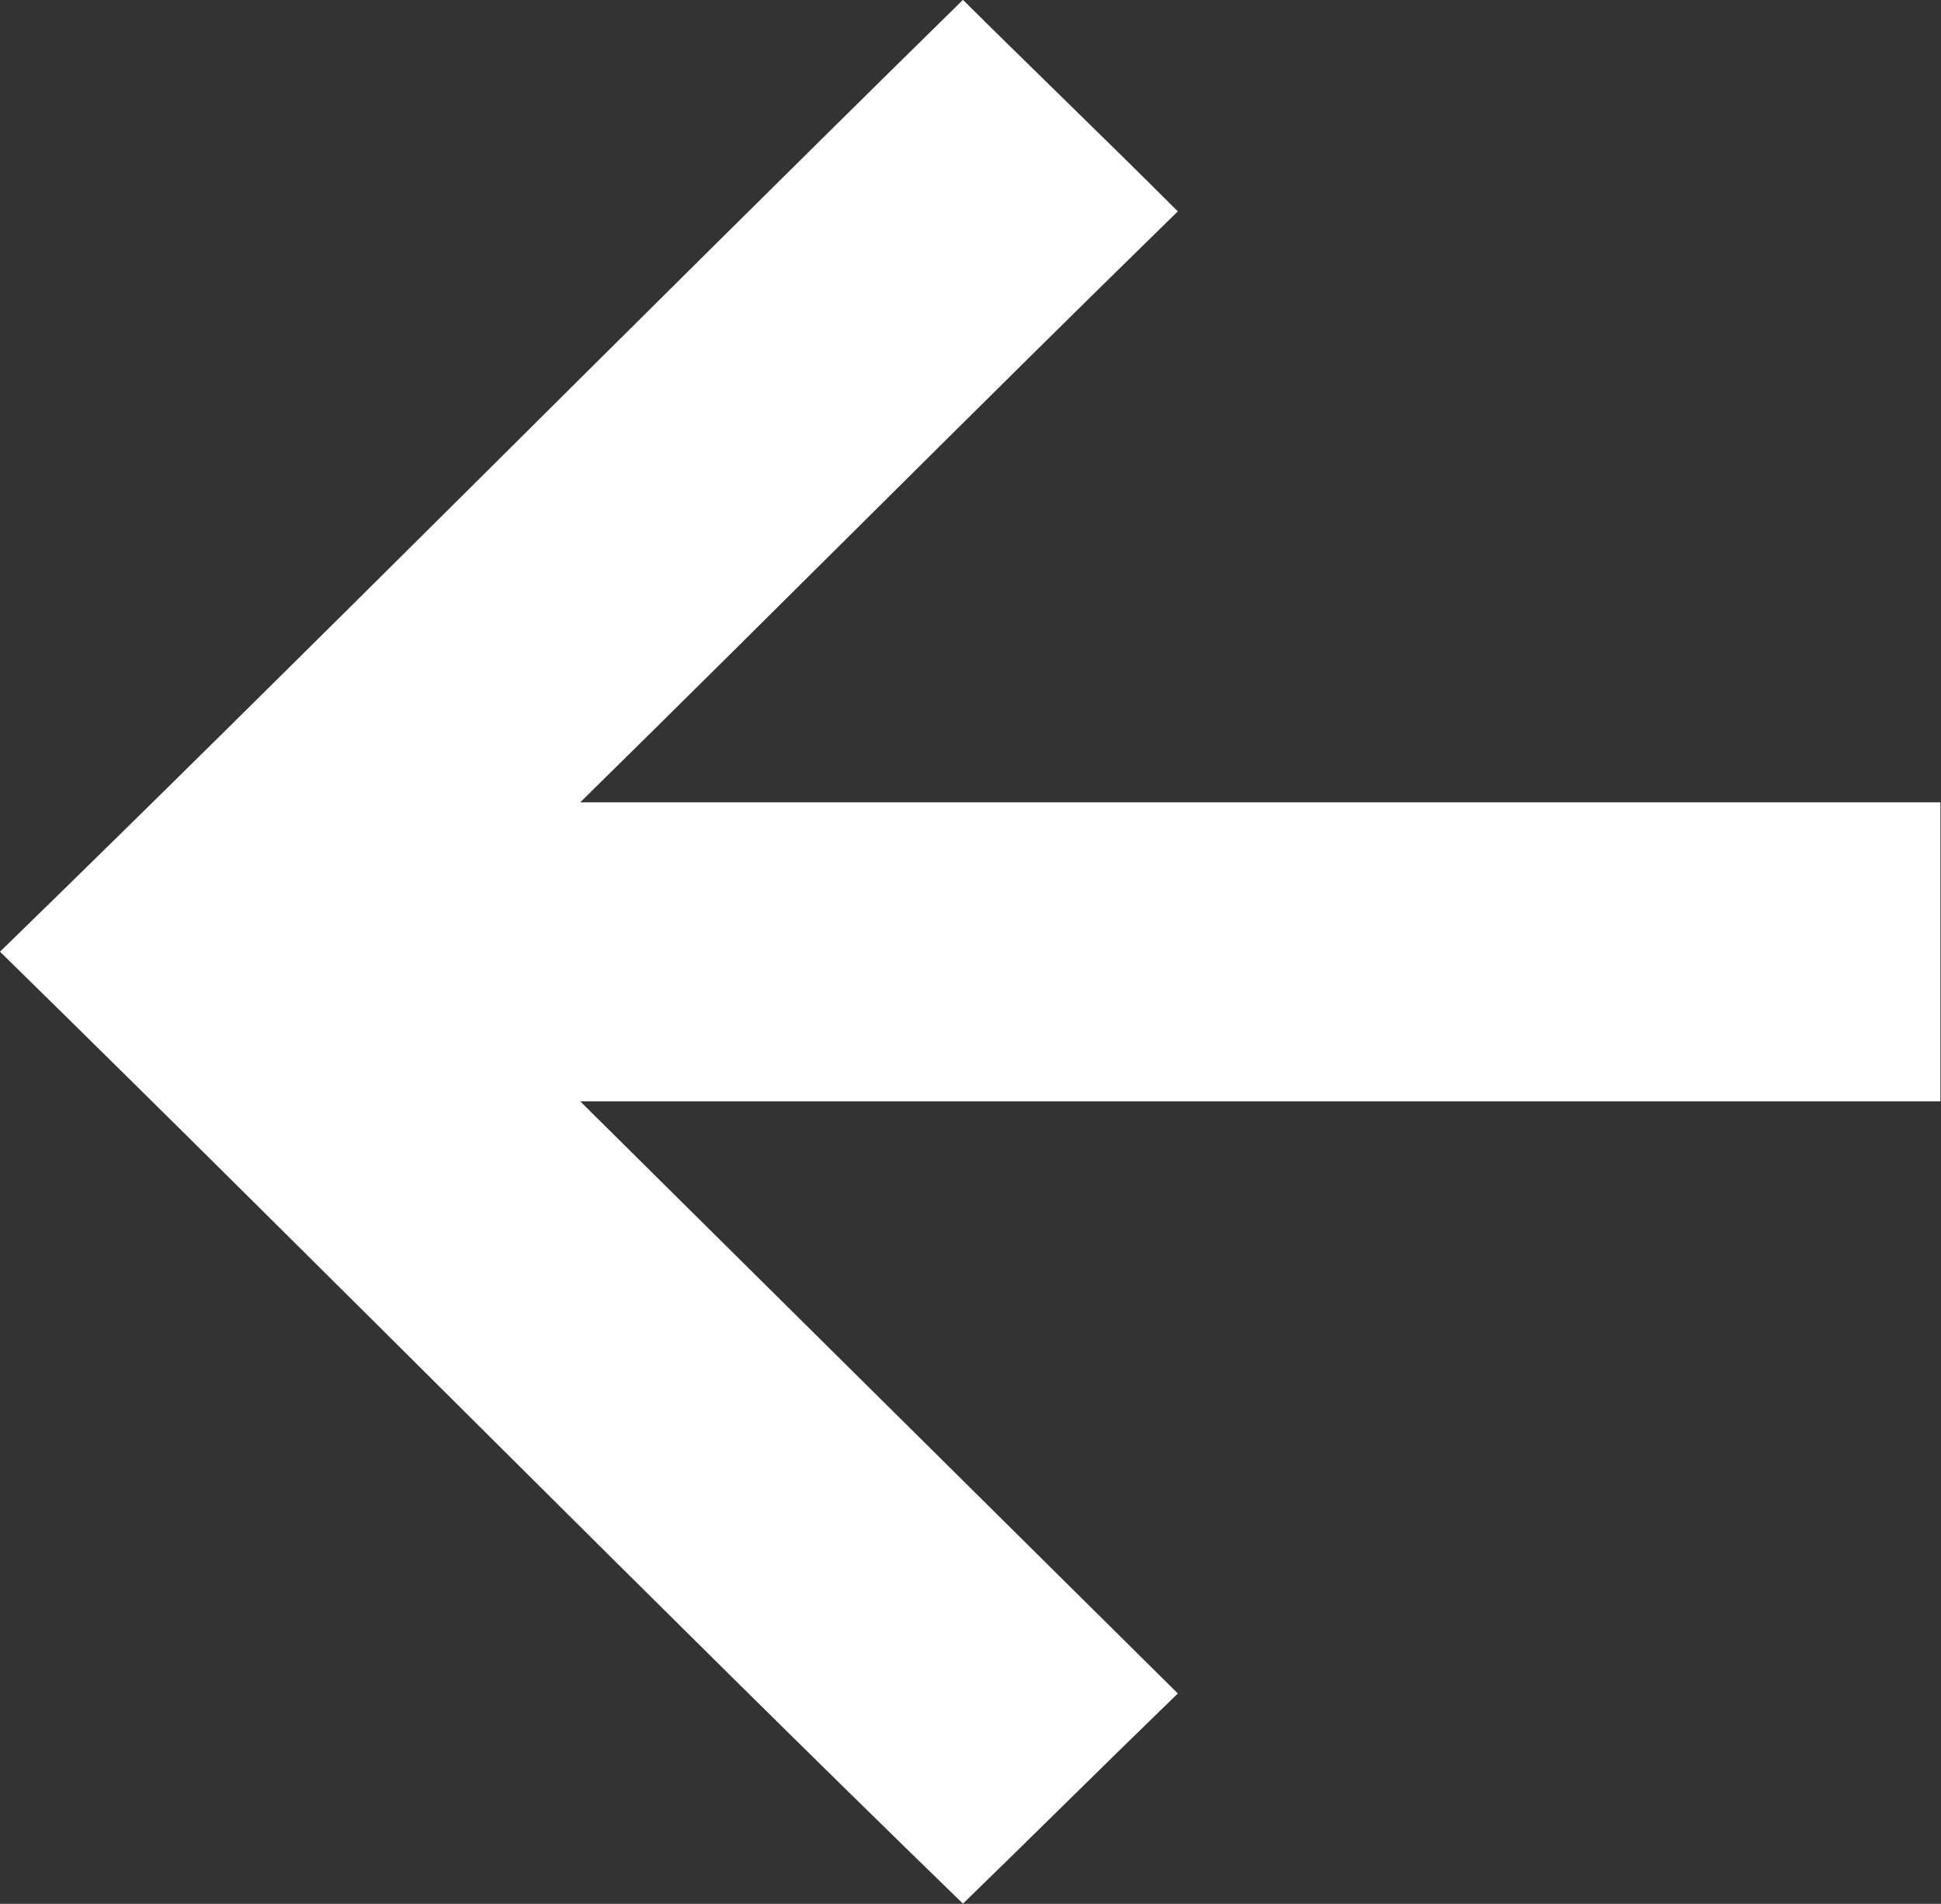 <svg xmlns="http://www.w3.org/2000/svg" width="13.271" height="13.015" viewBox="0 0 13.271 13.015">
  <rect x="0" y="0" width="13.271" height="13.015" fill="#333333" stroke="none"/>
  <g id="Group_124" data-name="Group 124" transform="translate(1143.501 2865.717) rotate(180)">
    <path id="Path_127" data-name="Path 127" d="M1136.917,2865.718c2.36-2.317,4.5-4.48,6.584-6.507-2.361-2.314-4.5-4.484-6.584-6.508-.542.527-.95.934-1.469,1.437,1.409,1.395,2.864,2.838,4.086,4.048h-9.3v2.044h9.3c-1.366,1.342-2.714,2.7-4.086,4.04.493.493,1.036,1.015,1.469,1.446Z" transform="translate(0 0)" fill="#fff"/>
  </g>
</svg>
